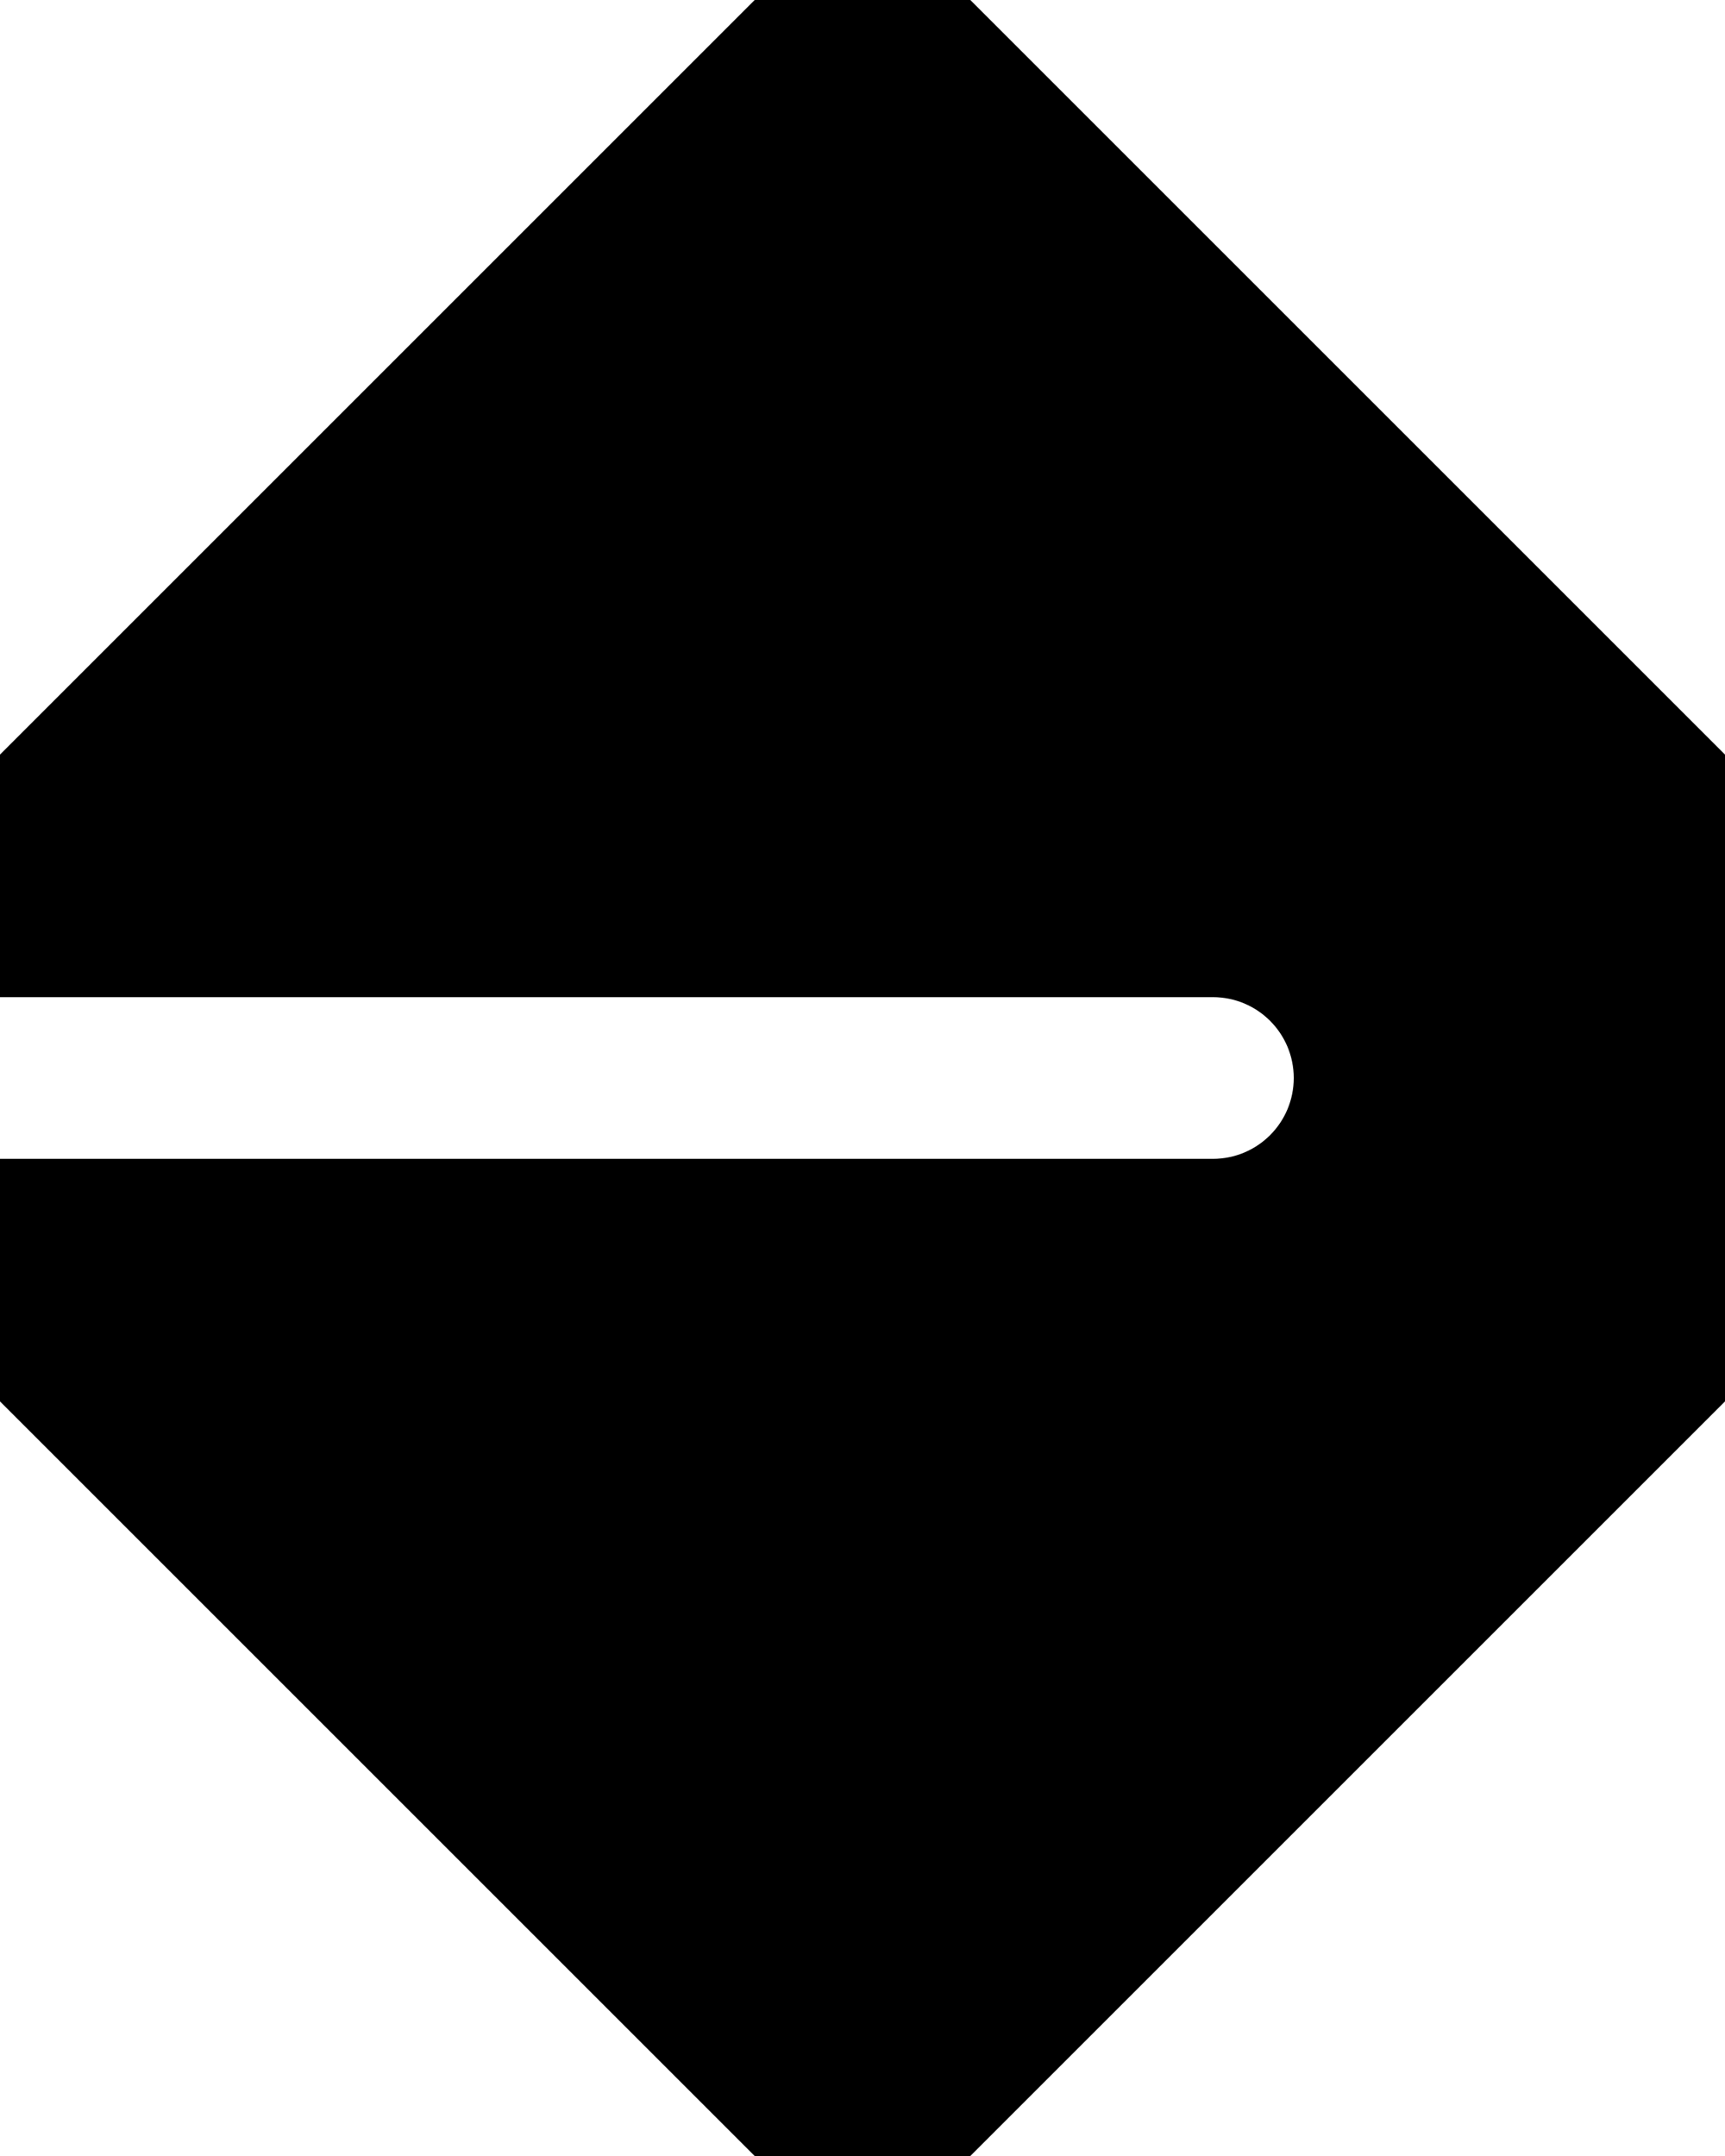 <svg xmlns="http://www.w3.org/2000/svg" viewBox="0 0 448 560"><!--! Font Awesome Pro 7.0.0 by @fontawesome - https://fontawesome.com License - https://fontawesome.com/license (Commercial License) Copyright 2025 Fonticons, Inc. --><path fill="currentColor" d="M0 196l224-224 224 224 0 168-224 224-224-224 0-63 315 0c11.6 0 21-9.4 21-21s-9.4-21-21-21L0 259 0 196z"/></svg>